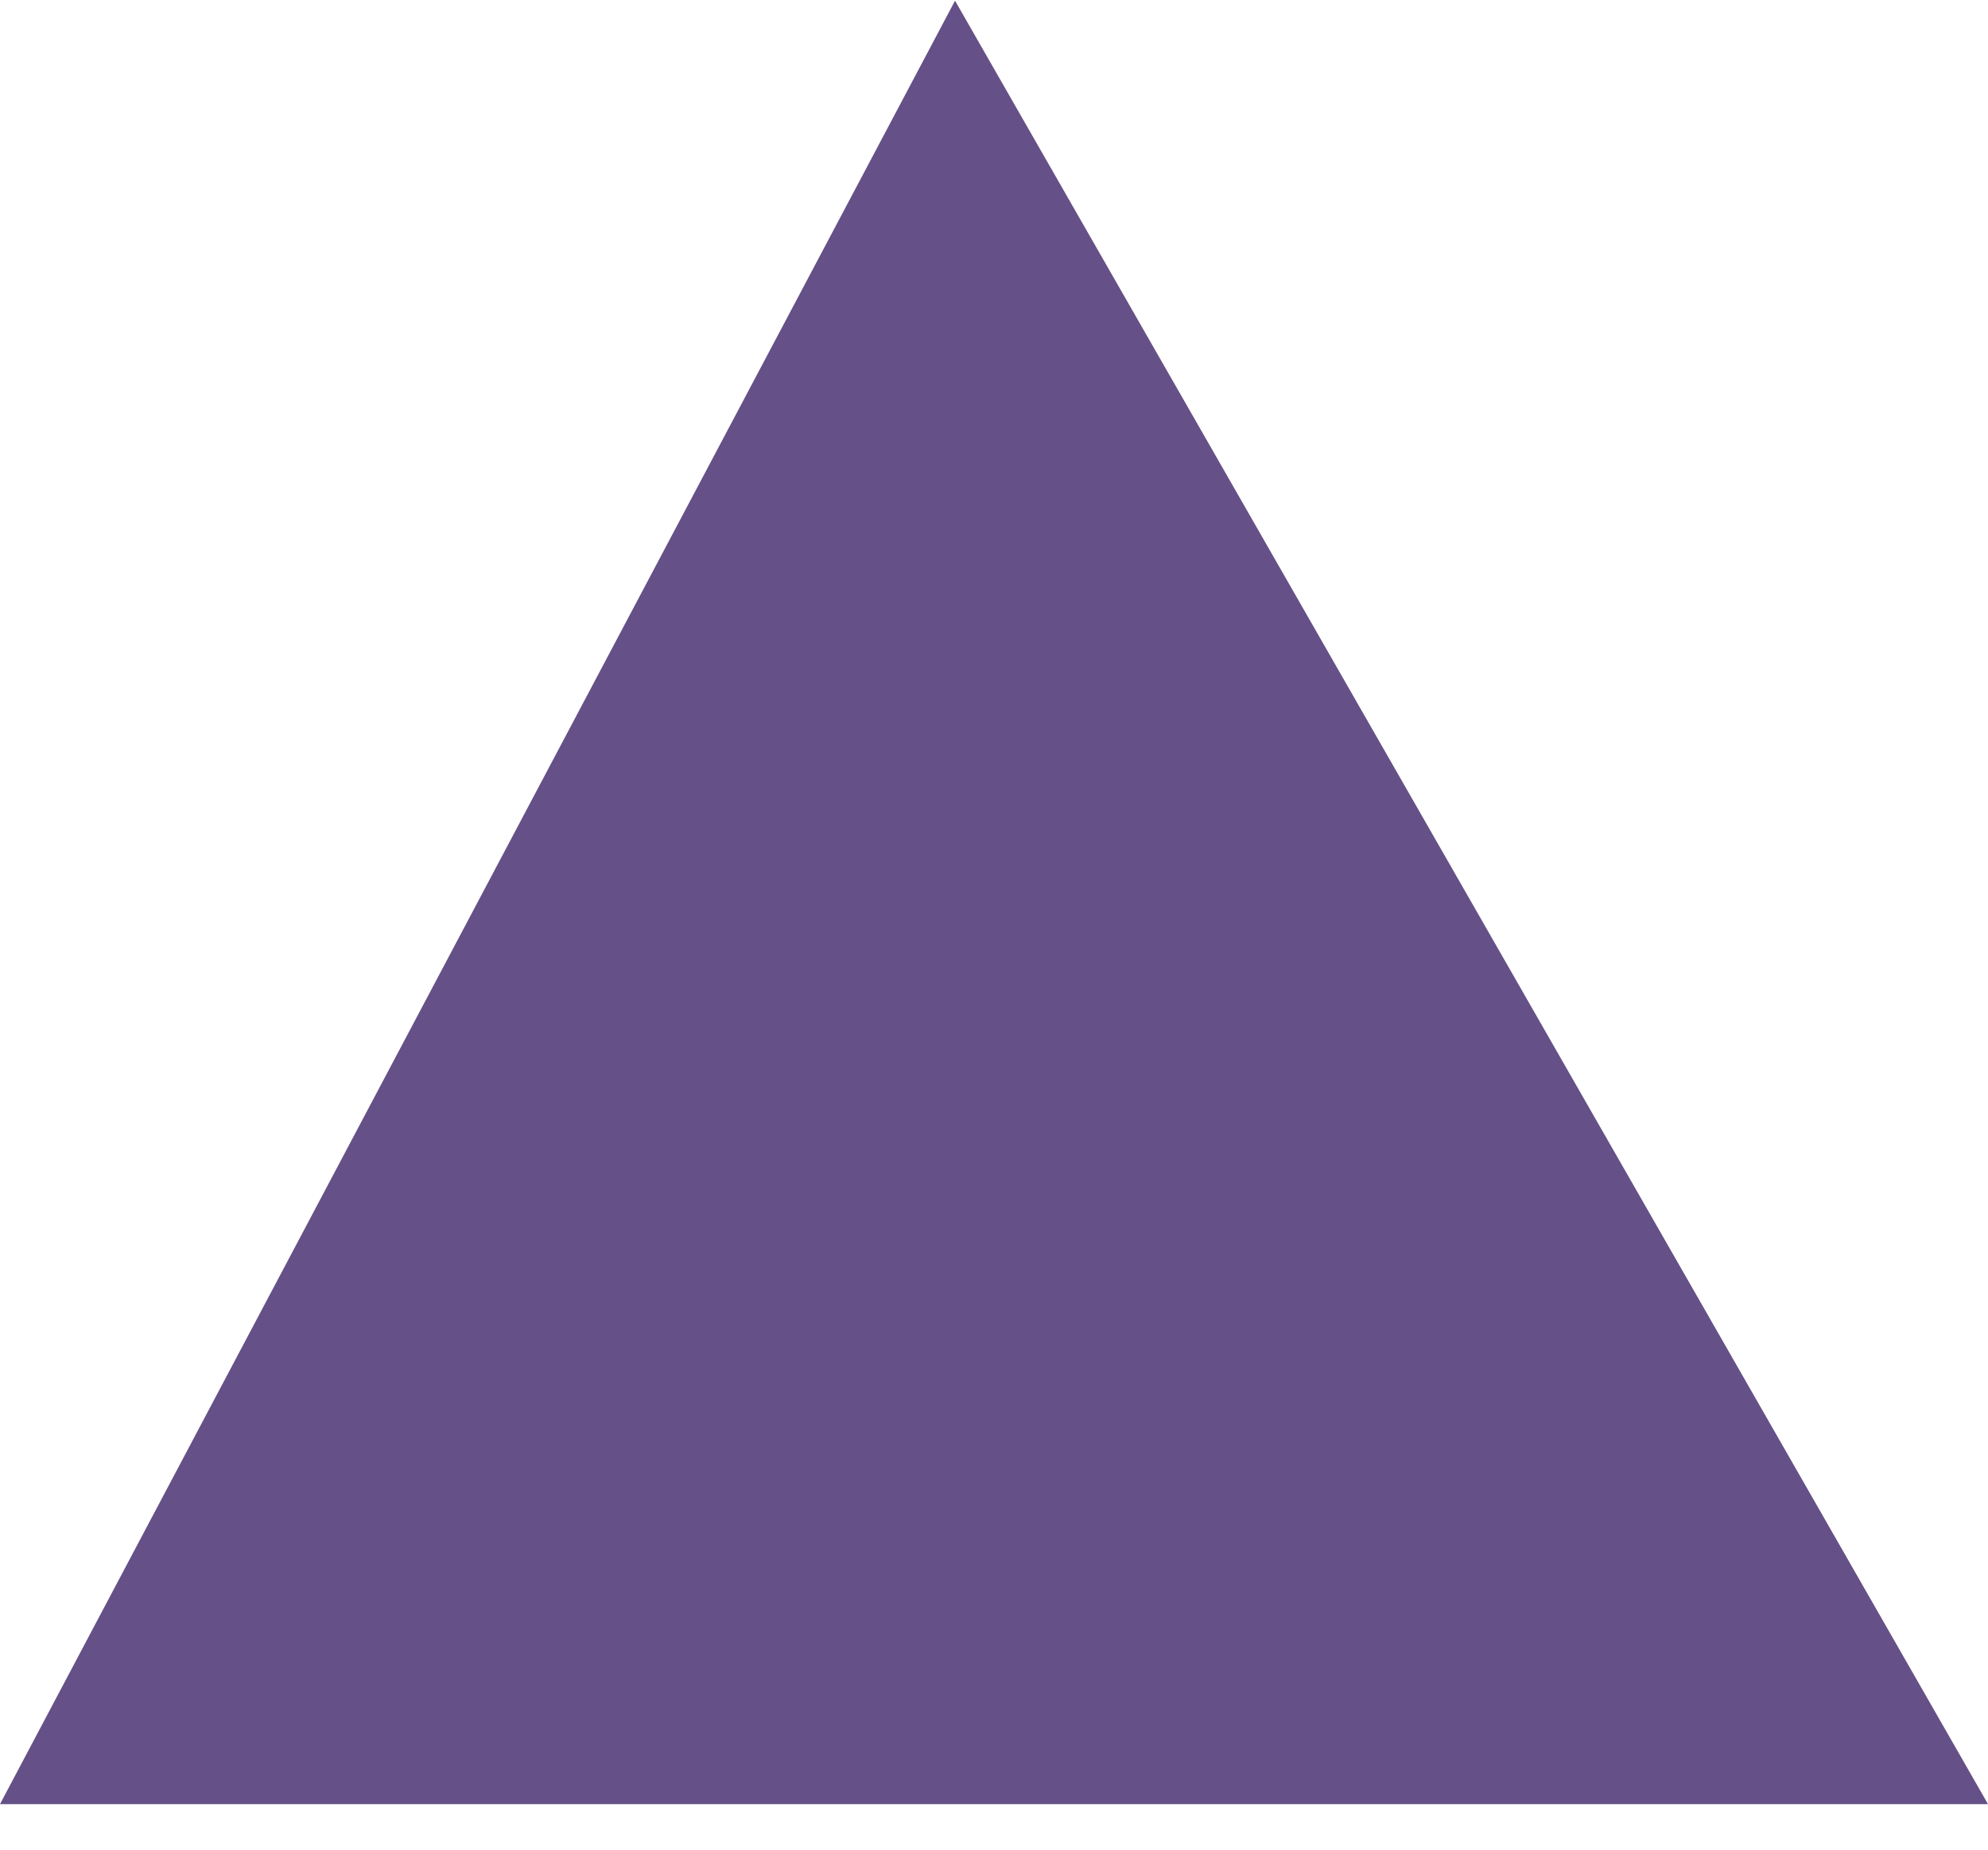 <?xml version="1.0" encoding="UTF-8"?> <svg xmlns="http://www.w3.org/2000/svg" width="43" height="40" viewBox="0 0 43 40" fill="none"><path d="M20.657 0.015L0 39.015L43 39.015L20.657 0.015Z" fill="#655087"></path></svg> 